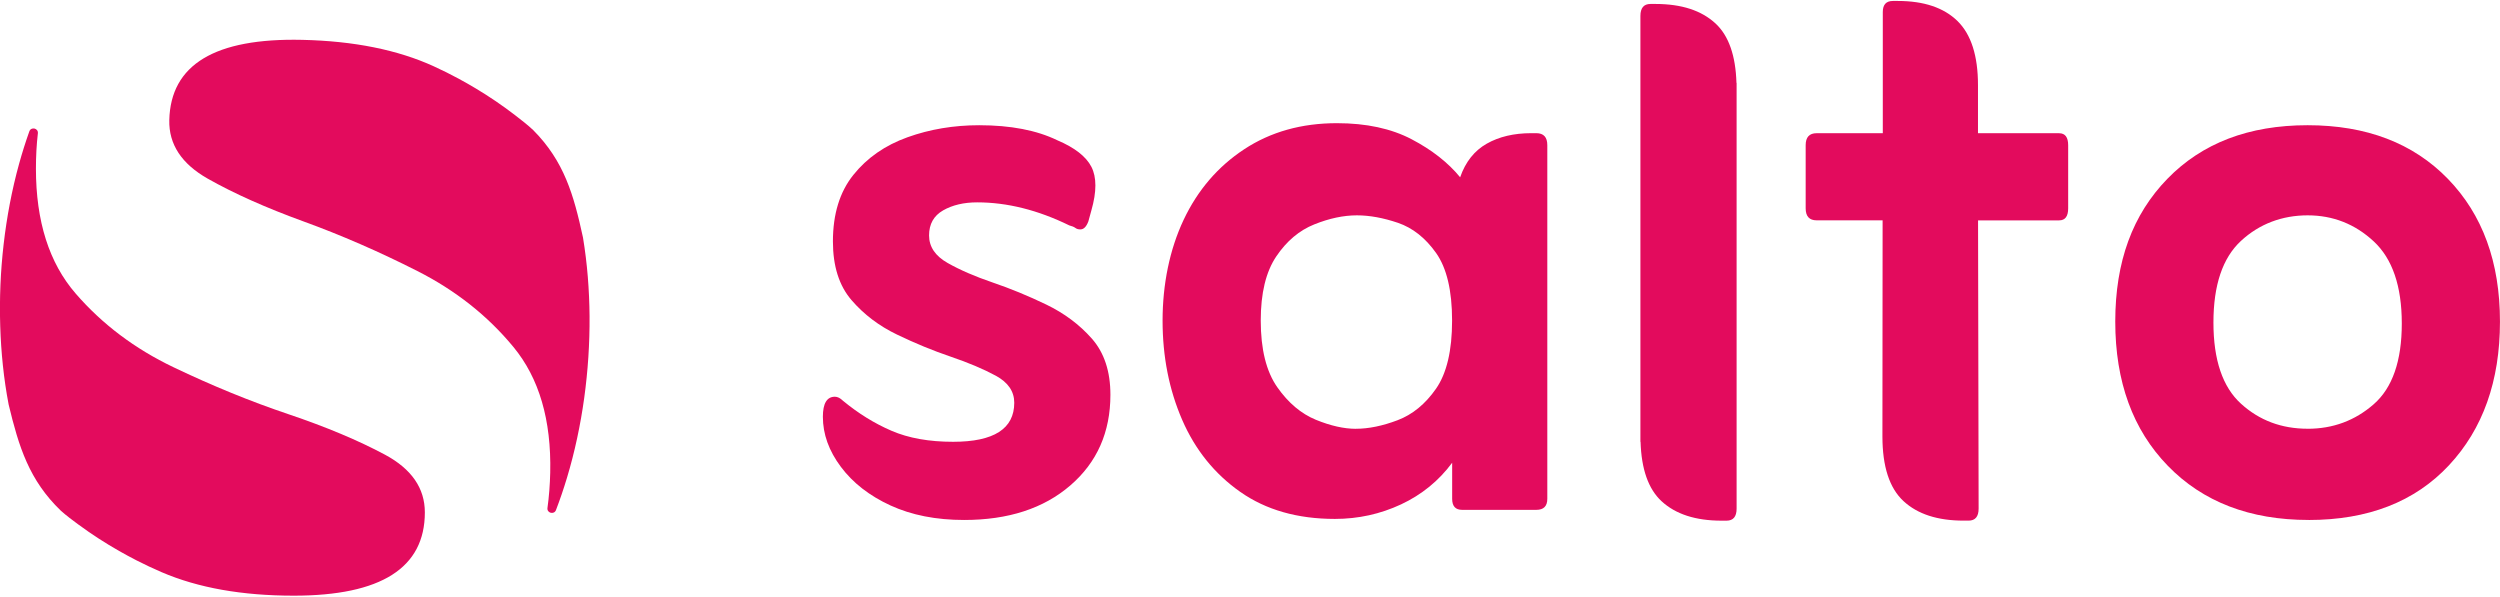 <?xml version="1.0" encoding="UTF-8"?>
<svg xmlns="http://www.w3.org/2000/svg" baseProfile="tiny" version="1.2" viewBox="0 0 670 160">
  <!-- Generator: Adobe Illustrator 28.6.0, SVG Export Plug-In . SVG Version: 1.2.0 Build 709)  -->
  <g>
    <g id="Layer_1">
      <g>
        <path d="M21.12,140.65c3.46,2.55,7.08,4.89,10.81,7.01,1.53.87,3.08,1.71,4.64,2.51,2.21,1.13,4.46,2.19,6.74,3.17,9.79,4.21,21.6,6.3,35.42,6.3,23.41,0,35.13-7.44,35.13-22.32,0-6.48-3.56-11.63-10.66-15.45-7.11-3.81-15.74-7.44-25.91-10.87-10.18-3.43-20.44-7.63-30.81-12.59-10.36-4.95-19.1-11.54-26.2-19.74-7.11-8.2-10.65-19.36-10.65-33.48,0-3.28.17-6.44.52-9.46.16-1.39-1.82-1.84-2.29-.52-1.02,2.86-1.93,5.76-2.74,8.68-1.95,7.05-3.3,14.27-4.14,21.53-.84,7.28-1.15,14.62-.92,21.95.22,7.05.93,14.09,2.25,21.02,2.74,11.39,5.51,20.31,14,28.48,1.52,1.36,3.17,2.57,4.8,3.78Z" fill="#e30b5d"/>
        <path d="M138.17,30.97c-3.4-2.63-6.96-5.05-10.65-7.26-1.51-.9-3.04-1.78-4.58-2.61-2.18-1.18-4.41-2.29-6.67-3.32-9.69-4.43-21.45-6.79-35.26-7.1-23.41-.53-35.29,6.63-35.64,21.51-.15,6.48,3.29,11.71,10.3,15.69,7.02,3.97,15.57,7.79,25.66,11.46,10.09,3.67,20.26,8.09,30.51,13.29,10.25,5.19,18.83,11.97,25.74,20.34,6.91,8.36,10.2,19.59,9.88,33.71-.08,3.28-.32,6.43-.74,9.45-.19,1.38,1.78,1.88,2.28.57,1.09-2.84,2.06-5.71,2.94-8.62,2.11-7.01,3.63-14.19,4.63-21.43,1-7.26,1.48-14.59,1.43-21.92-.06-7.05-.61-14.11-1.76-21.07-2.48-11.45-5.04-20.43-13.34-28.79-1.48-1.39-3.11-2.65-4.72-3.89Z" fill="#e30b5d"/>
      </g>
      <path d="M225.91,107.4c4.12,3.4,8.46,6.09,13.02,8.05,4.56,1.97,10.07,2.95,16.51,2.95,10.92,0,16.38-3.49,16.38-10.47,0-3.04-1.66-5.46-4.97-7.25-3.31-1.79-7.34-3.49-12.08-5.1-4.74-1.61-9.53-3.58-14.36-5.91-4.83-2.32-8.91-5.41-12.22-9.26-3.31-3.85-4.97-9.08-4.97-15.71,0-7.34,1.83-13.29,5.5-17.85,3.67-4.57,8.5-7.92,14.5-10.07,5.99-2.15,12.39-3.22,19.2-3.22,8.41,0,15.39,1.34,20.94,4.03,4.65,1.97,7.69,4.34,9.13,7.11,1.43,2.78,1.43,6.67,0,11.68l-.81,2.95c-.54,1.44-1.25,2.15-2.15,2.15-.54,0-.99-.13-1.34-.4-.36-.27-.9-.49-1.61-.67-8.42-4.12-16.65-6.18-24.7-6.18-3.58,0-6.62.72-9.13,2.15-2.51,1.44-3.76,3.67-3.76,6.71s1.65,5.5,4.97,7.38c3.31,1.88,7.34,3.62,12.08,5.24,4.74,1.61,9.53,3.58,14.36,5.91,4.83,2.33,8.9,5.37,12.22,9.13,3.31,3.76,4.97,8.77,4.97,15.04,0,10.03-3.58,18.13-10.74,24.3-7.16,6.18-16.65,9.26-28.46,9.26-7.52,0-14.1-1.3-19.74-3.89-5.64-2.59-10.07-6.04-13.29-10.34-3.22-4.3-4.83-8.77-4.83-13.43,0-3.58,1.08-5.37,3.22-5.37.71,0,1.43.36,2.15,1.07Z" fill="#e30b5d"/>
      <path d="M389.16,124.04c-3.58,4.83-8.15,8.55-13.69,11.14-5.55,2.59-11.46,3.89-17.72,3.89-10.03,0-18.49-2.42-25.37-7.25-6.89-4.84-12.08-11.28-15.57-19.33-3.49-8.06-5.24-16.92-5.24-26.58s1.88-19.02,5.64-26.99c3.76-7.96,9.17-14.27,16.25-18.93,7.07-4.65,15.35-6.98,24.84-6.98,7.88,0,14.54,1.44,20,4.3,5.46,2.86,9.8,6.27,13.02,10.2,1.43-4.12,3.8-7.11,7.12-9,3.31-1.88,7.29-2.82,11.95-2.82h1.34c1.97,0,2.95,1.07,2.95,3.22v94.78c0,1.97-.99,2.95-2.95,2.95h-19.87c-1.79,0-2.68-.98-2.68-2.95v-9.67ZM363.38,114.91c3.4,0,7.12-.76,11.14-2.28,4.03-1.52,7.47-4.34,10.34-8.46,2.86-4.12,4.3-10.2,4.3-18.26s-1.44-14.1-4.3-18.13c-2.86-4.03-6.27-6.71-10.2-8.06-3.94-1.34-7.61-2.01-11.01-2.01-3.58,0-7.38.8-11.41,2.42-4.03,1.61-7.43,4.48-10.2,8.59-2.78,4.12-4.16,9.85-4.16,17.19,0,7.7,1.48,13.65,4.43,17.86,2.95,4.21,6.4,7.11,10.34,8.73,3.94,1.61,7.52,2.42,10.74,2.42Z" fill="#e30b5d"/>
      <path d="M618.71,139.35c-15.75,0-28.33-4.84-37.72-14.5-9.4-9.67-14.1-22.55-14.1-38.66s4.65-28.68,13.96-38.26c9.31-9.58,21.84-14.37,37.59-14.37s28.28,4.79,37.59,14.37c9.3,9.58,13.96,22.33,13.96,38.26s-4.57,28.77-13.69,38.53c-9.13,9.76-21.66,14.64-37.59,14.64ZM618.44,114.91c6.8,0,12.71-2.19,17.72-6.58,5.01-4.38,7.52-11.59,7.52-21.62s-2.51-17.36-7.52-22.02c-5.01-4.65-10.92-6.98-17.72-6.98s-12.93,2.28-17.86,6.85c-4.93,4.56-7.38,11.86-7.38,21.88s2.46,17.28,7.38,21.75c4.92,4.48,10.88,6.71,17.86,6.71Z" fill="#e30b5d"/>
      <path d="M465.37,22.2c-.22-7.3-2.07-12.62-5.6-15.9-3.76-3.49-9.13-5.24-16.11-5.24h-1.34c-1.79,0-2.69,1.08-2.69,3.22v114.12h.04c.22,7.3,2.07,12.62,5.6,15.9,3.76,3.49,9.13,5.24,16.11,5.24h1.34c1.79,0,2.69-1.08,2.69-3.22V22.2h-.04Z" fill="#e30b5d"/>
      <path d="M551.85,35.7h-21.75v-12.89c0-7.87-1.84-13.6-5.5-17.18-3.67-3.58-9-5.37-15.98-5.37h-1.34c-1.79,0-2.69.99-2.69,2.95v32.49h-.03s-17.69,0-17.69,0c-1.97,0-2.95,1.07-2.95,3.22v16.91c0,2.15.98,3.22,2.95,3.22h17.67l-.05,57.92c0,8.06,1.88,13.83,5.64,17.32,3.76,3.49,9.13,5.24,16.11,5.24h1.34c1.79,0,2.69-1.08,2.69-3.22l-.15-77.25h21.73c1.61,0,2.42-1.07,2.42-3.22v-16.91c0-2.15-.81-3.22-2.42-3.22Z" fill="#e30b5d"/>
    </g>
  </g>
</svg>
